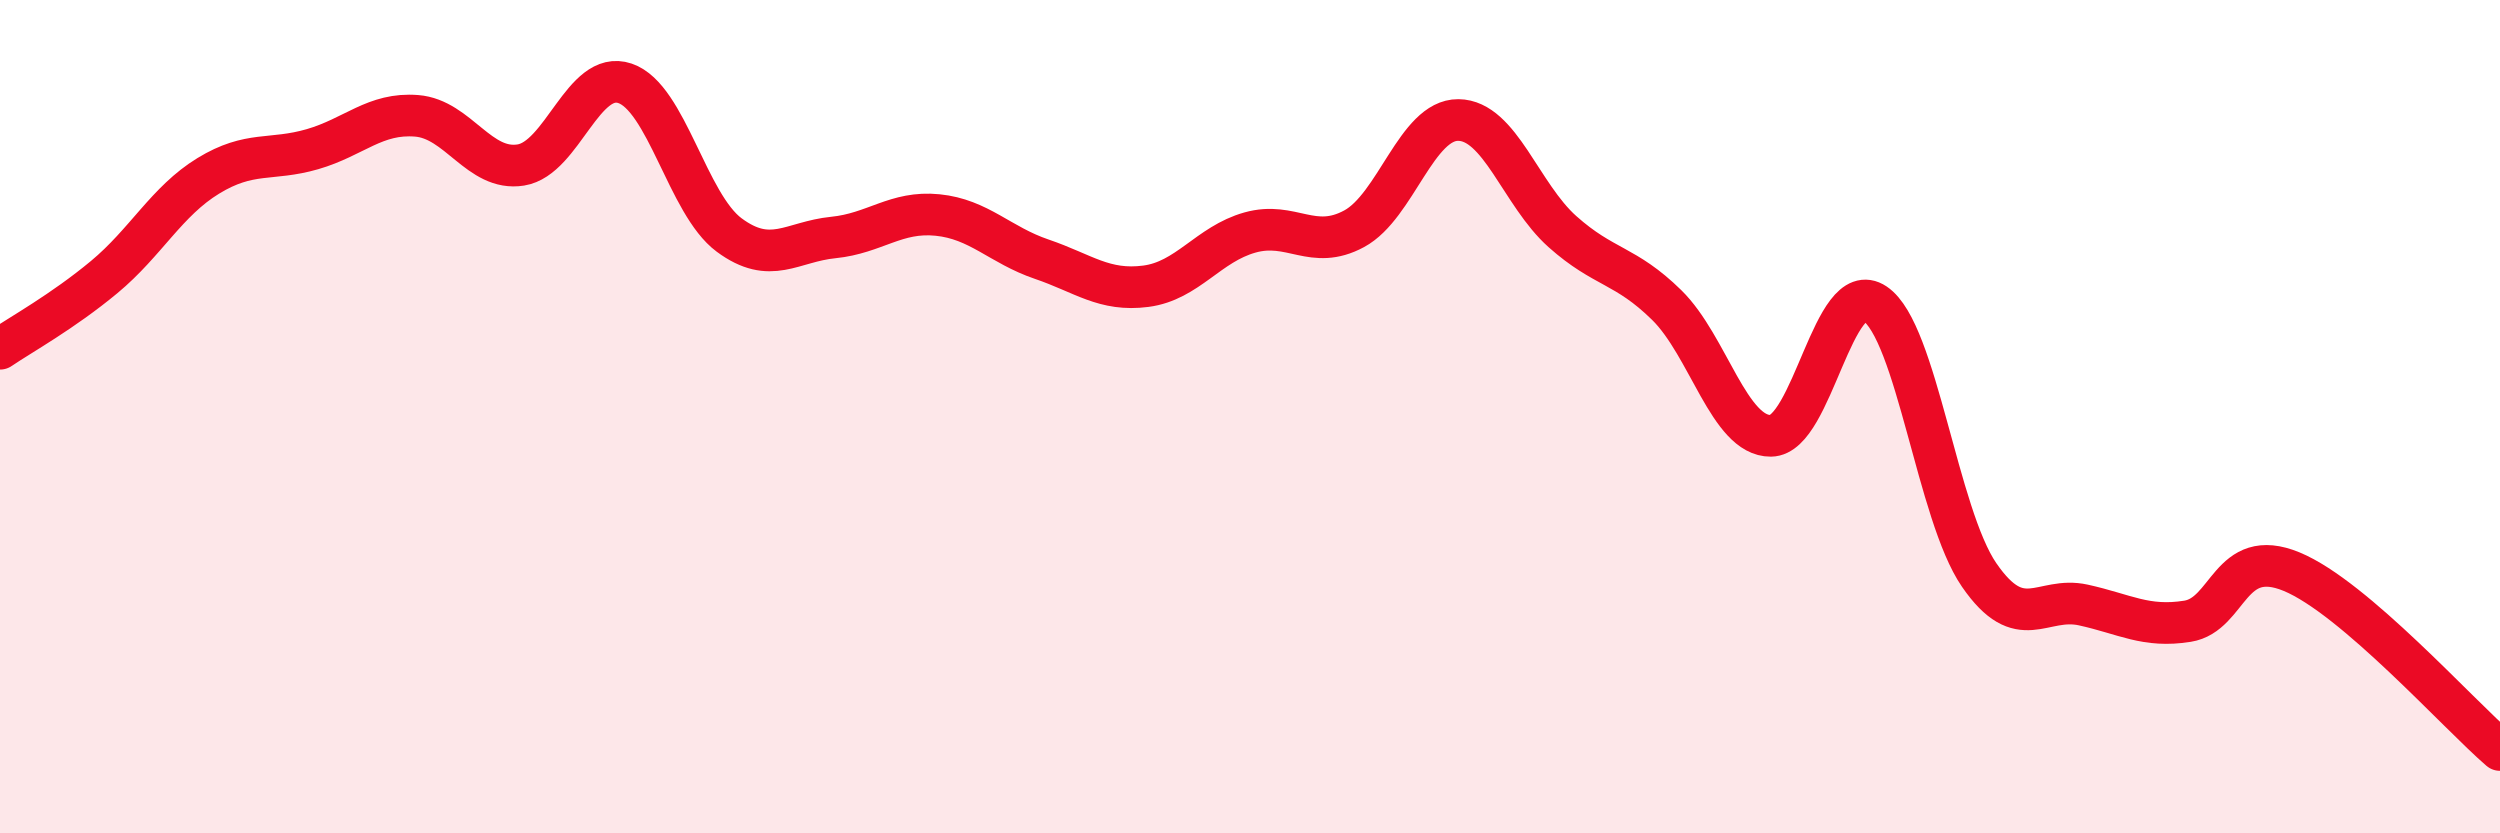 
    <svg width="60" height="20" viewBox="0 0 60 20" xmlns="http://www.w3.org/2000/svg">
      <path
        d="M 0,8.37 C 0.5,8.03 1.5,7.48 2.5,6.65 C 3.5,5.82 4,4.83 5,4.22 C 6,3.61 6.5,3.87 7.5,3.58 C 8.5,3.29 9,2.7 10,2.78 C 11,2.86 11.5,4.12 12.5,3.96 C 13.5,3.8 14,1.66 15,2 C 16,2.34 16.5,4.9 17.5,5.64 C 18.5,6.38 19,5.8 20,5.7 C 21,5.6 21.5,5.06 22.5,5.16 C 23.5,5.26 24,5.88 25,6.22 C 26,6.56 26.5,7 27.5,6.87 C 28.5,6.74 29,5.86 30,5.58 C 31,5.3 31.5,6.03 32.5,5.49 C 33.5,4.95 34,2.87 35,2.88 C 36,2.89 36.5,4.67 37.5,5.56 C 38.5,6.45 39,6.34 40,7.32 C 41,8.3 41.5,10.47 42.5,10.46 C 43.5,10.45 44,6.62 45,7.29 C 46,7.96 46.5,12.35 47.5,13.8 C 48.5,15.25 49,14.3 50,14.52 C 51,14.74 51.5,15.07 52.5,14.91 C 53.5,14.75 53.5,13.1 55,13.72 C 56.5,14.34 59,17.14 60,18L60 20L0 20Z"
        fill="#EB0A25"
        opacity="0.1"
        stroke-linecap="round"
        stroke-linejoin="round"
      />
      <path
        d="M 0,8.37 C 0.5,8.03 1.5,7.48 2.5,6.65 C 3.5,5.82 4,4.83 5,4.22 C 6,3.61 6.5,3.87 7.5,3.58 C 8.5,3.29 9,2.7 10,2.78 C 11,2.86 11.5,4.12 12.5,3.96 C 13.5,3.8 14,1.66 15,2 C 16,2.34 16.5,4.9 17.5,5.64 C 18.5,6.38 19,5.8 20,5.7 C 21,5.6 21.5,5.06 22.5,5.16 C 23.5,5.26 24,5.88 25,6.22 C 26,6.56 26.5,7 27.5,6.87 C 28.5,6.74 29,5.86 30,5.58 C 31,5.3 31.5,6.03 32.5,5.49 C 33.5,4.95 34,2.87 35,2.88 C 36,2.89 36.5,4.67 37.5,5.56 C 38.5,6.45 39,6.34 40,7.32 C 41,8.3 41.5,10.47 42.5,10.46 C 43.5,10.45 44,6.62 45,7.29 C 46,7.96 46.5,12.35 47.5,13.8 C 48.5,15.25 49,14.3 50,14.52 C 51,14.74 51.5,15.07 52.5,14.91 C 53.5,14.75 53.5,13.1 55,13.72 C 56.5,14.34 59,17.14 60,18"
        stroke="#EB0A25"
        stroke-width="1"
        fill="none"
        stroke-linecap="round"
        stroke-linejoin="round"
      />
    </svg>
  